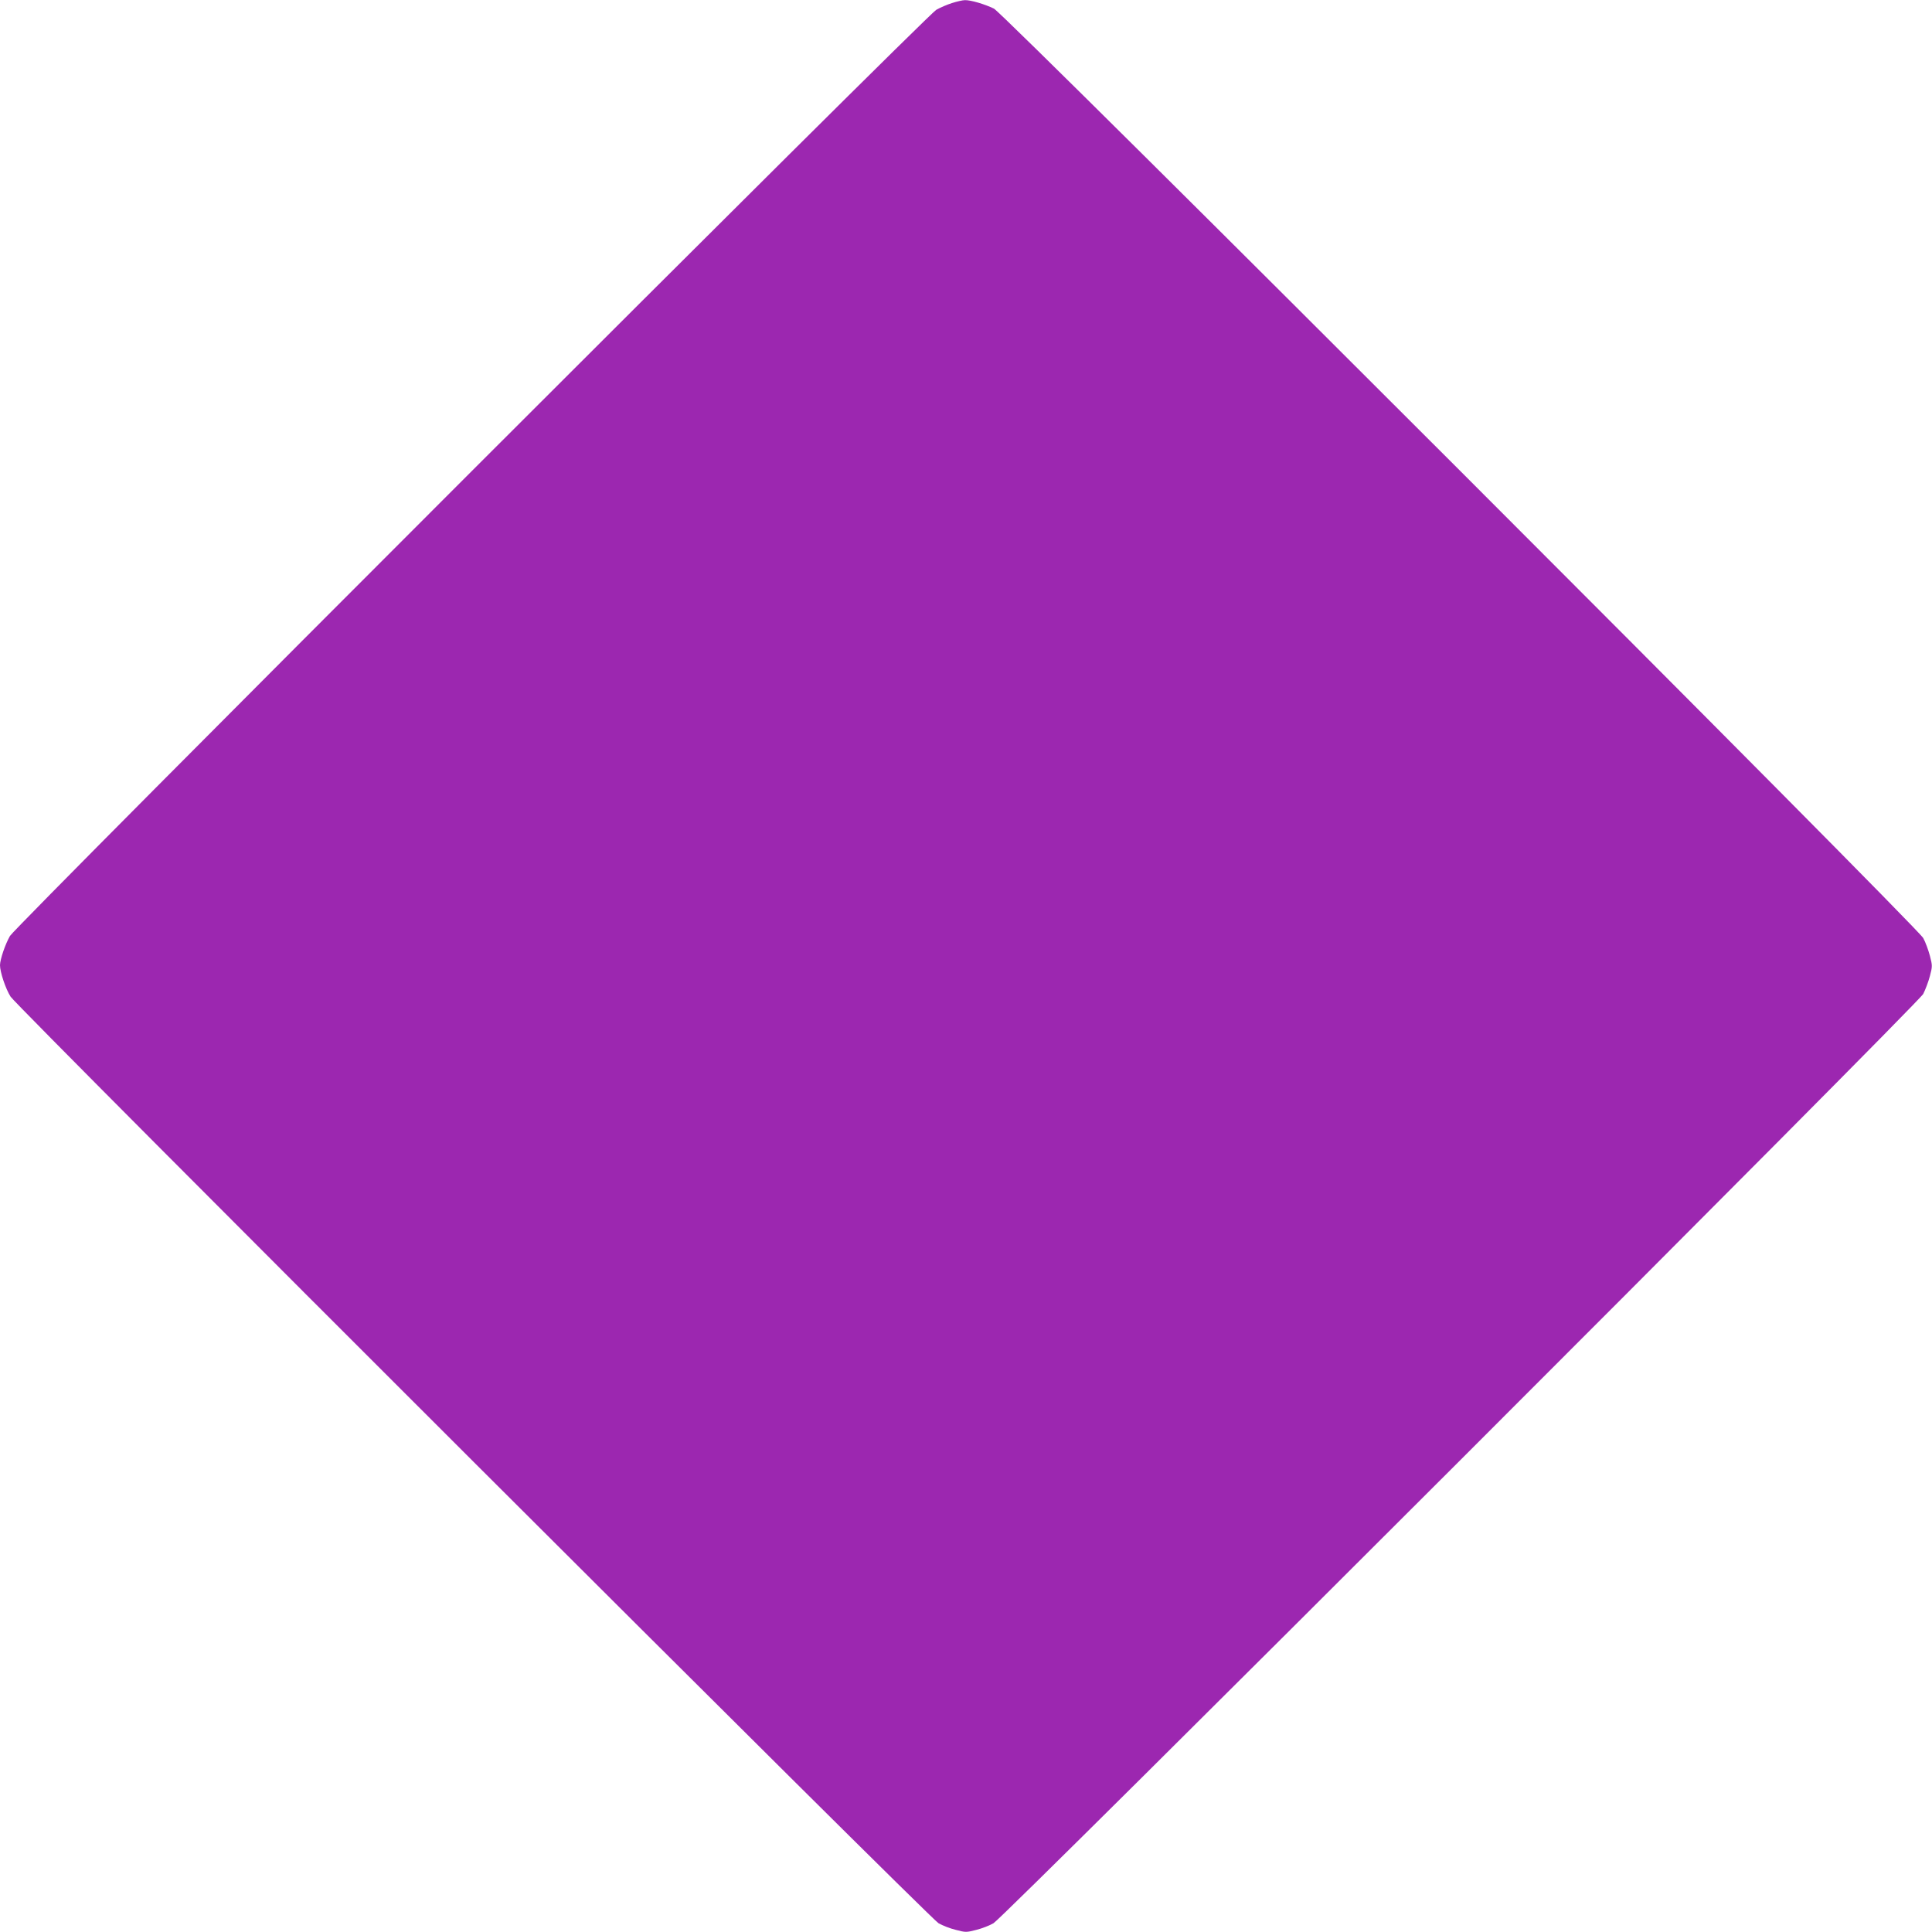 <?xml version="1.0" standalone="no"?>
<!DOCTYPE svg PUBLIC "-//W3C//DTD SVG 20010904//EN"
 "http://www.w3.org/TR/2001/REC-SVG-20010904/DTD/svg10.dtd">
<svg version="1.0" xmlns="http://www.w3.org/2000/svg"
 width="1280pt" height="1280pt" viewBox="0 0 1280 1280"
 preserveAspectRatio="xMidYMid meet">
<g transform="translate(0,1280) scale(0.1,-0.1)"
fill="#9c27b0" stroke="none">
<path d="M6308 12780 c-32 -10 -79 -30 -105 -45 -65 -37 -6100 -6071 -6137
-6136 -32 -56 -65 -154 -66 -193 0 -46 37 -157 70 -209 43 -69 6089 -6105
6148 -6139 26 -15 77 -35 115 -44 64 -17 70 -17 135 0 37 9 88 29 114 44 72
41 6125 6091 6160 6157 14 28 34 80 44 118 17 64 17 70 0 135 -10 37 -29 90
-44 117 -39 75 -6086 6123 -6157 6158 -62 30 -154 57 -192 56 -15 0 -54 -9
-85 -19z"/>
</g>
</svg>
